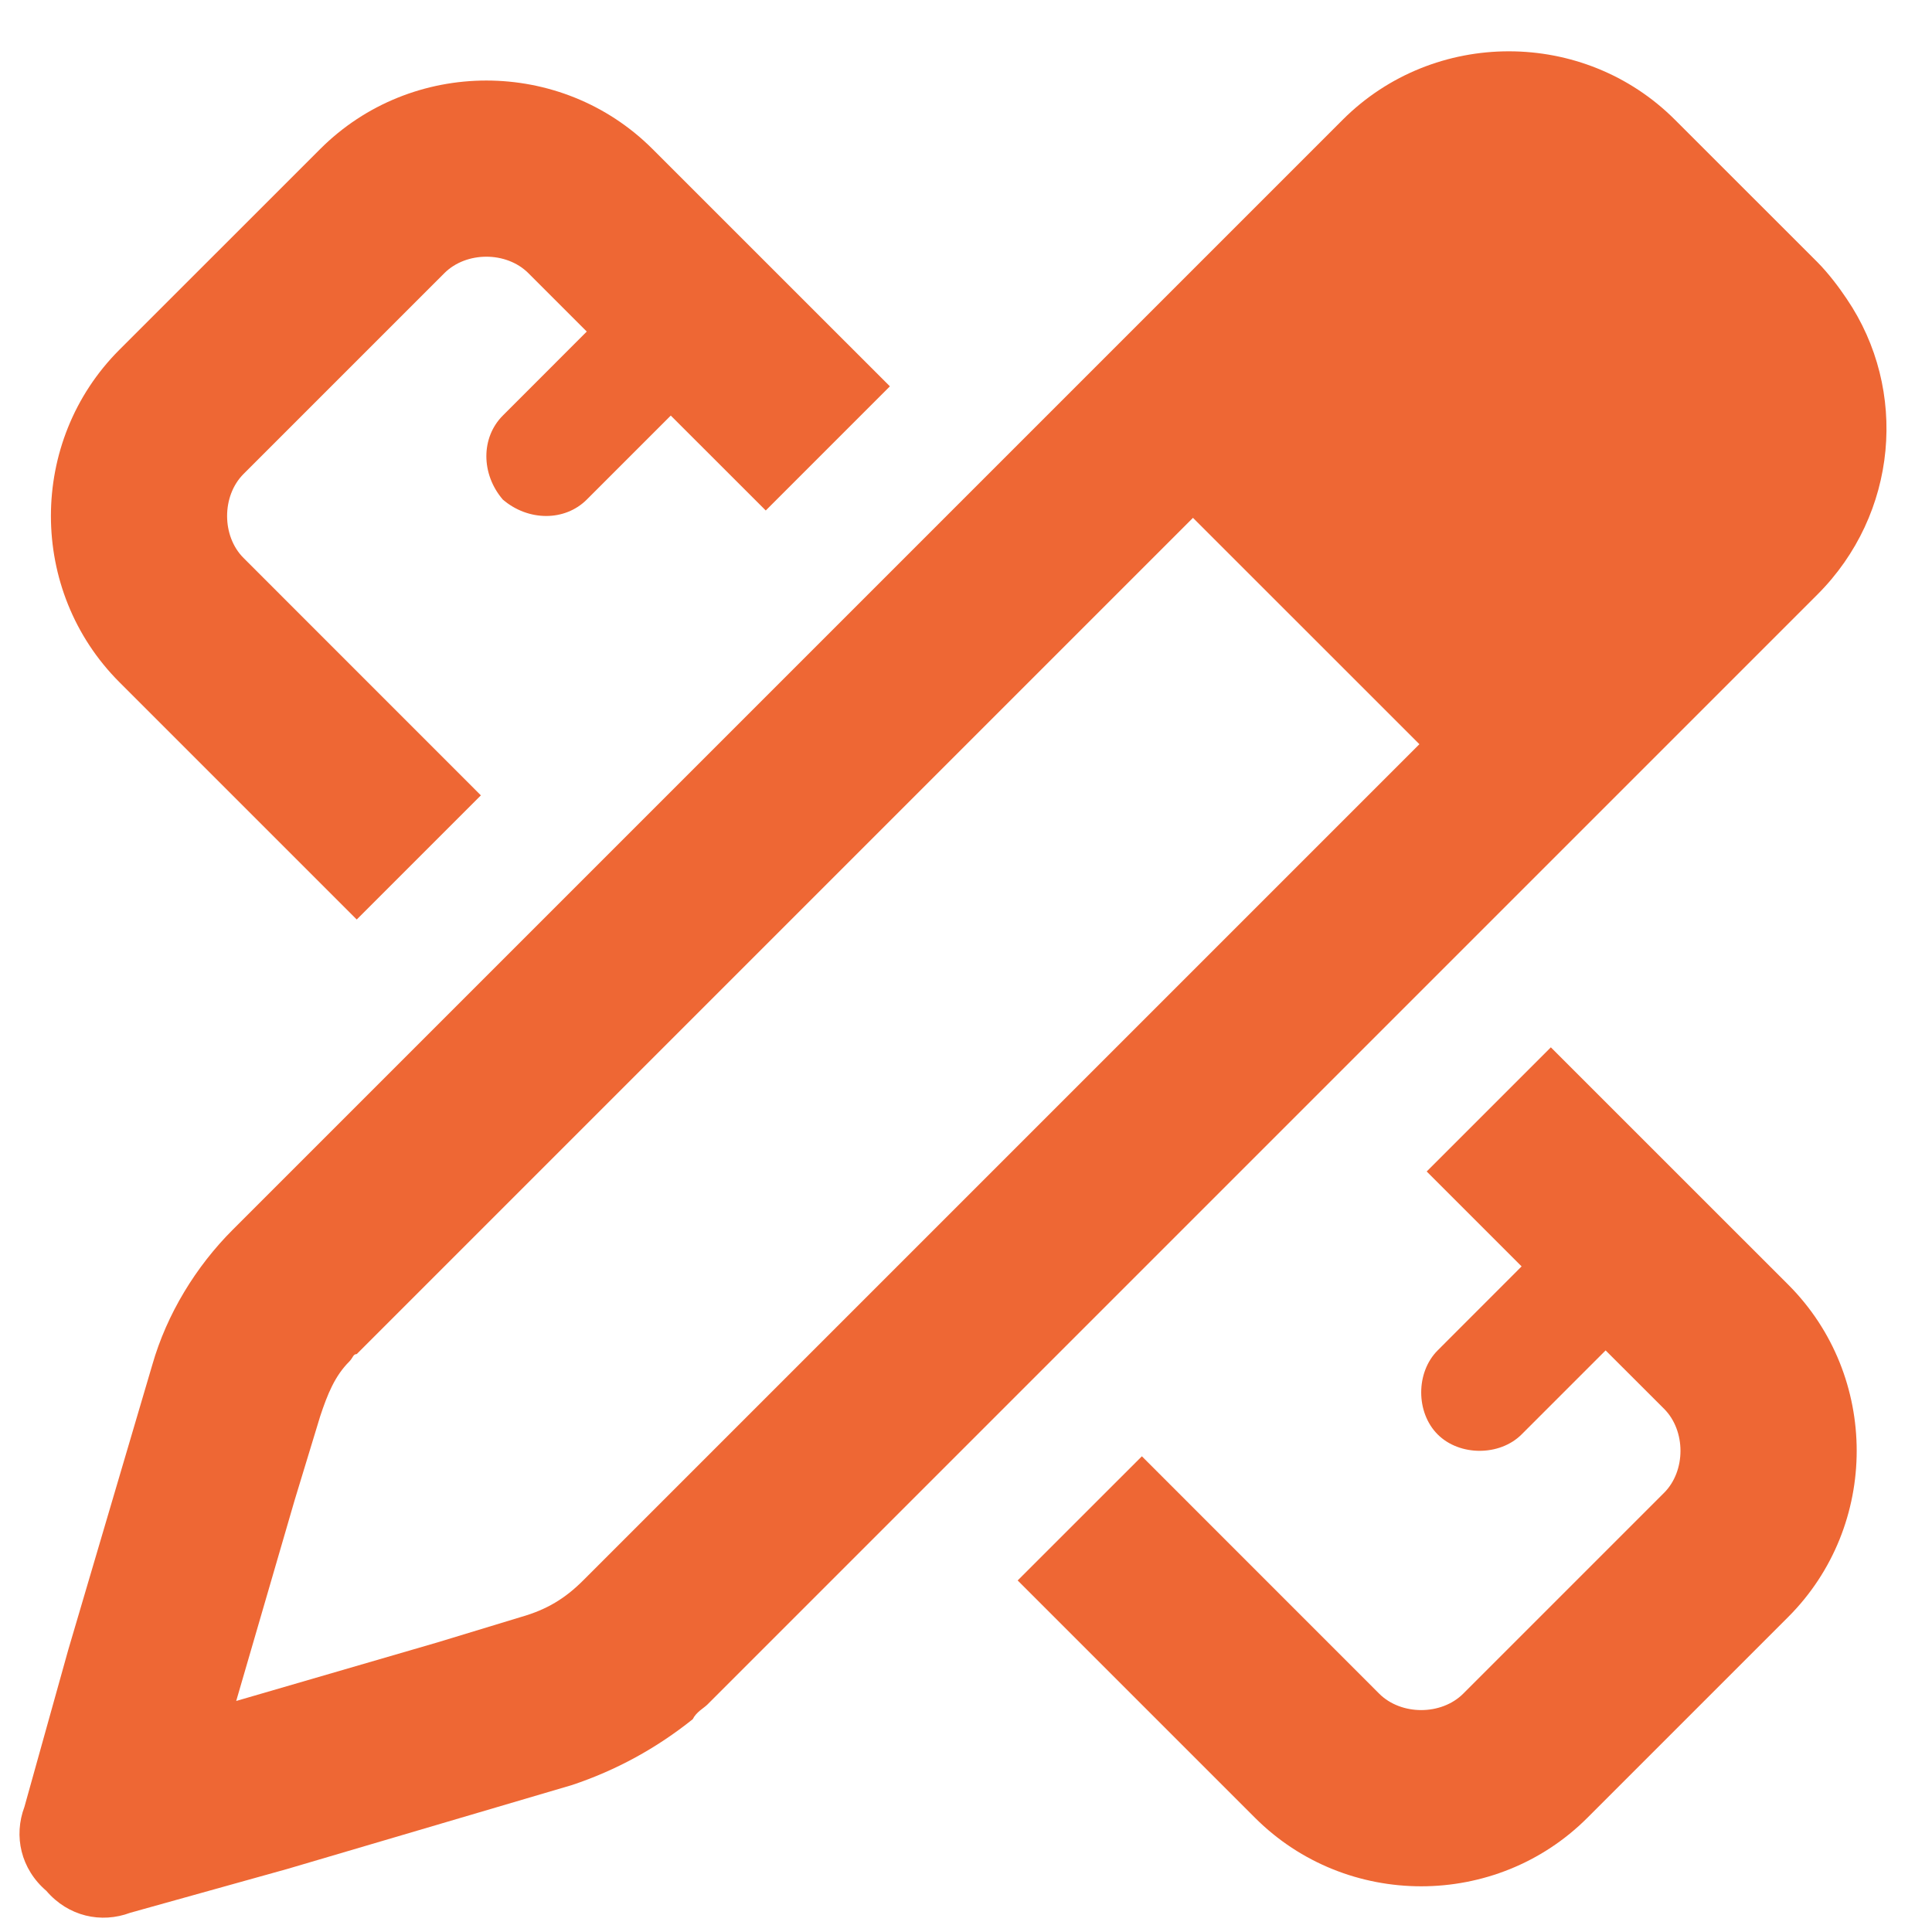 <svg width="31" height="31" viewBox="0 0 31 31" fill="none" xmlns="http://www.w3.org/2000/svg">
<path d="M1.095 26.473L2.443 21.902C2.677 21.082 3.146 20.32 3.732 19.734L21.544 1.922C23.009 0.457 25.412 0.457 26.876 1.922L29.162 4.207C29.337 4.383 29.513 4.617 29.63 4.793C30.626 6.258 30.451 8.25 29.162 9.539L11.349 27.352C11.29 27.41 11.173 27.469 11.115 27.586C10.529 28.055 9.884 28.406 9.181 28.641L4.611 29.988L2.091 30.691C1.622 30.867 1.095 30.75 0.744 30.34C0.333 29.988 0.216 29.461 0.392 28.992L1.095 26.473ZM4.728 24.07L3.79 27.293L7.013 26.355L8.361 25.945C8.771 25.828 9.064 25.652 9.357 25.359L22.775 11.941L19.142 8.309L5.724 21.727C5.665 21.727 5.665 21.785 5.607 21.844C5.372 22.078 5.255 22.371 5.138 22.723L4.728 24.07ZM10.47 2.391L14.279 6.199L12.287 8.191L10.763 6.668L9.415 8.016C9.064 8.367 8.478 8.367 8.068 8.016C7.716 7.605 7.716 7.02 8.068 6.668L9.415 5.32L8.478 4.383C8.126 4.031 7.482 4.031 7.13 4.383L3.908 7.605C3.556 7.957 3.556 8.602 3.908 8.953L7.716 12.762L5.724 14.754L1.915 10.945C0.451 9.48 0.451 7.078 1.915 5.613L5.138 2.391C6.603 0.926 9.005 0.926 10.47 2.391ZM22.13 27.176C22.482 27.527 23.126 27.527 23.478 27.176L26.701 23.953C27.052 23.602 27.052 22.957 26.701 22.605L25.763 21.668L24.415 23.016C24.064 23.367 23.419 23.367 23.068 23.016C22.716 22.664 22.716 22.02 23.068 21.668L24.415 20.32L22.892 18.797L24.884 16.805L28.693 20.613C30.158 22.078 30.158 24.48 28.693 25.945L25.47 29.168C24.005 30.633 21.603 30.633 20.138 29.168L16.329 25.359L18.322 23.367L22.13 27.176Z" fill="#EE6734"/>
</svg>

